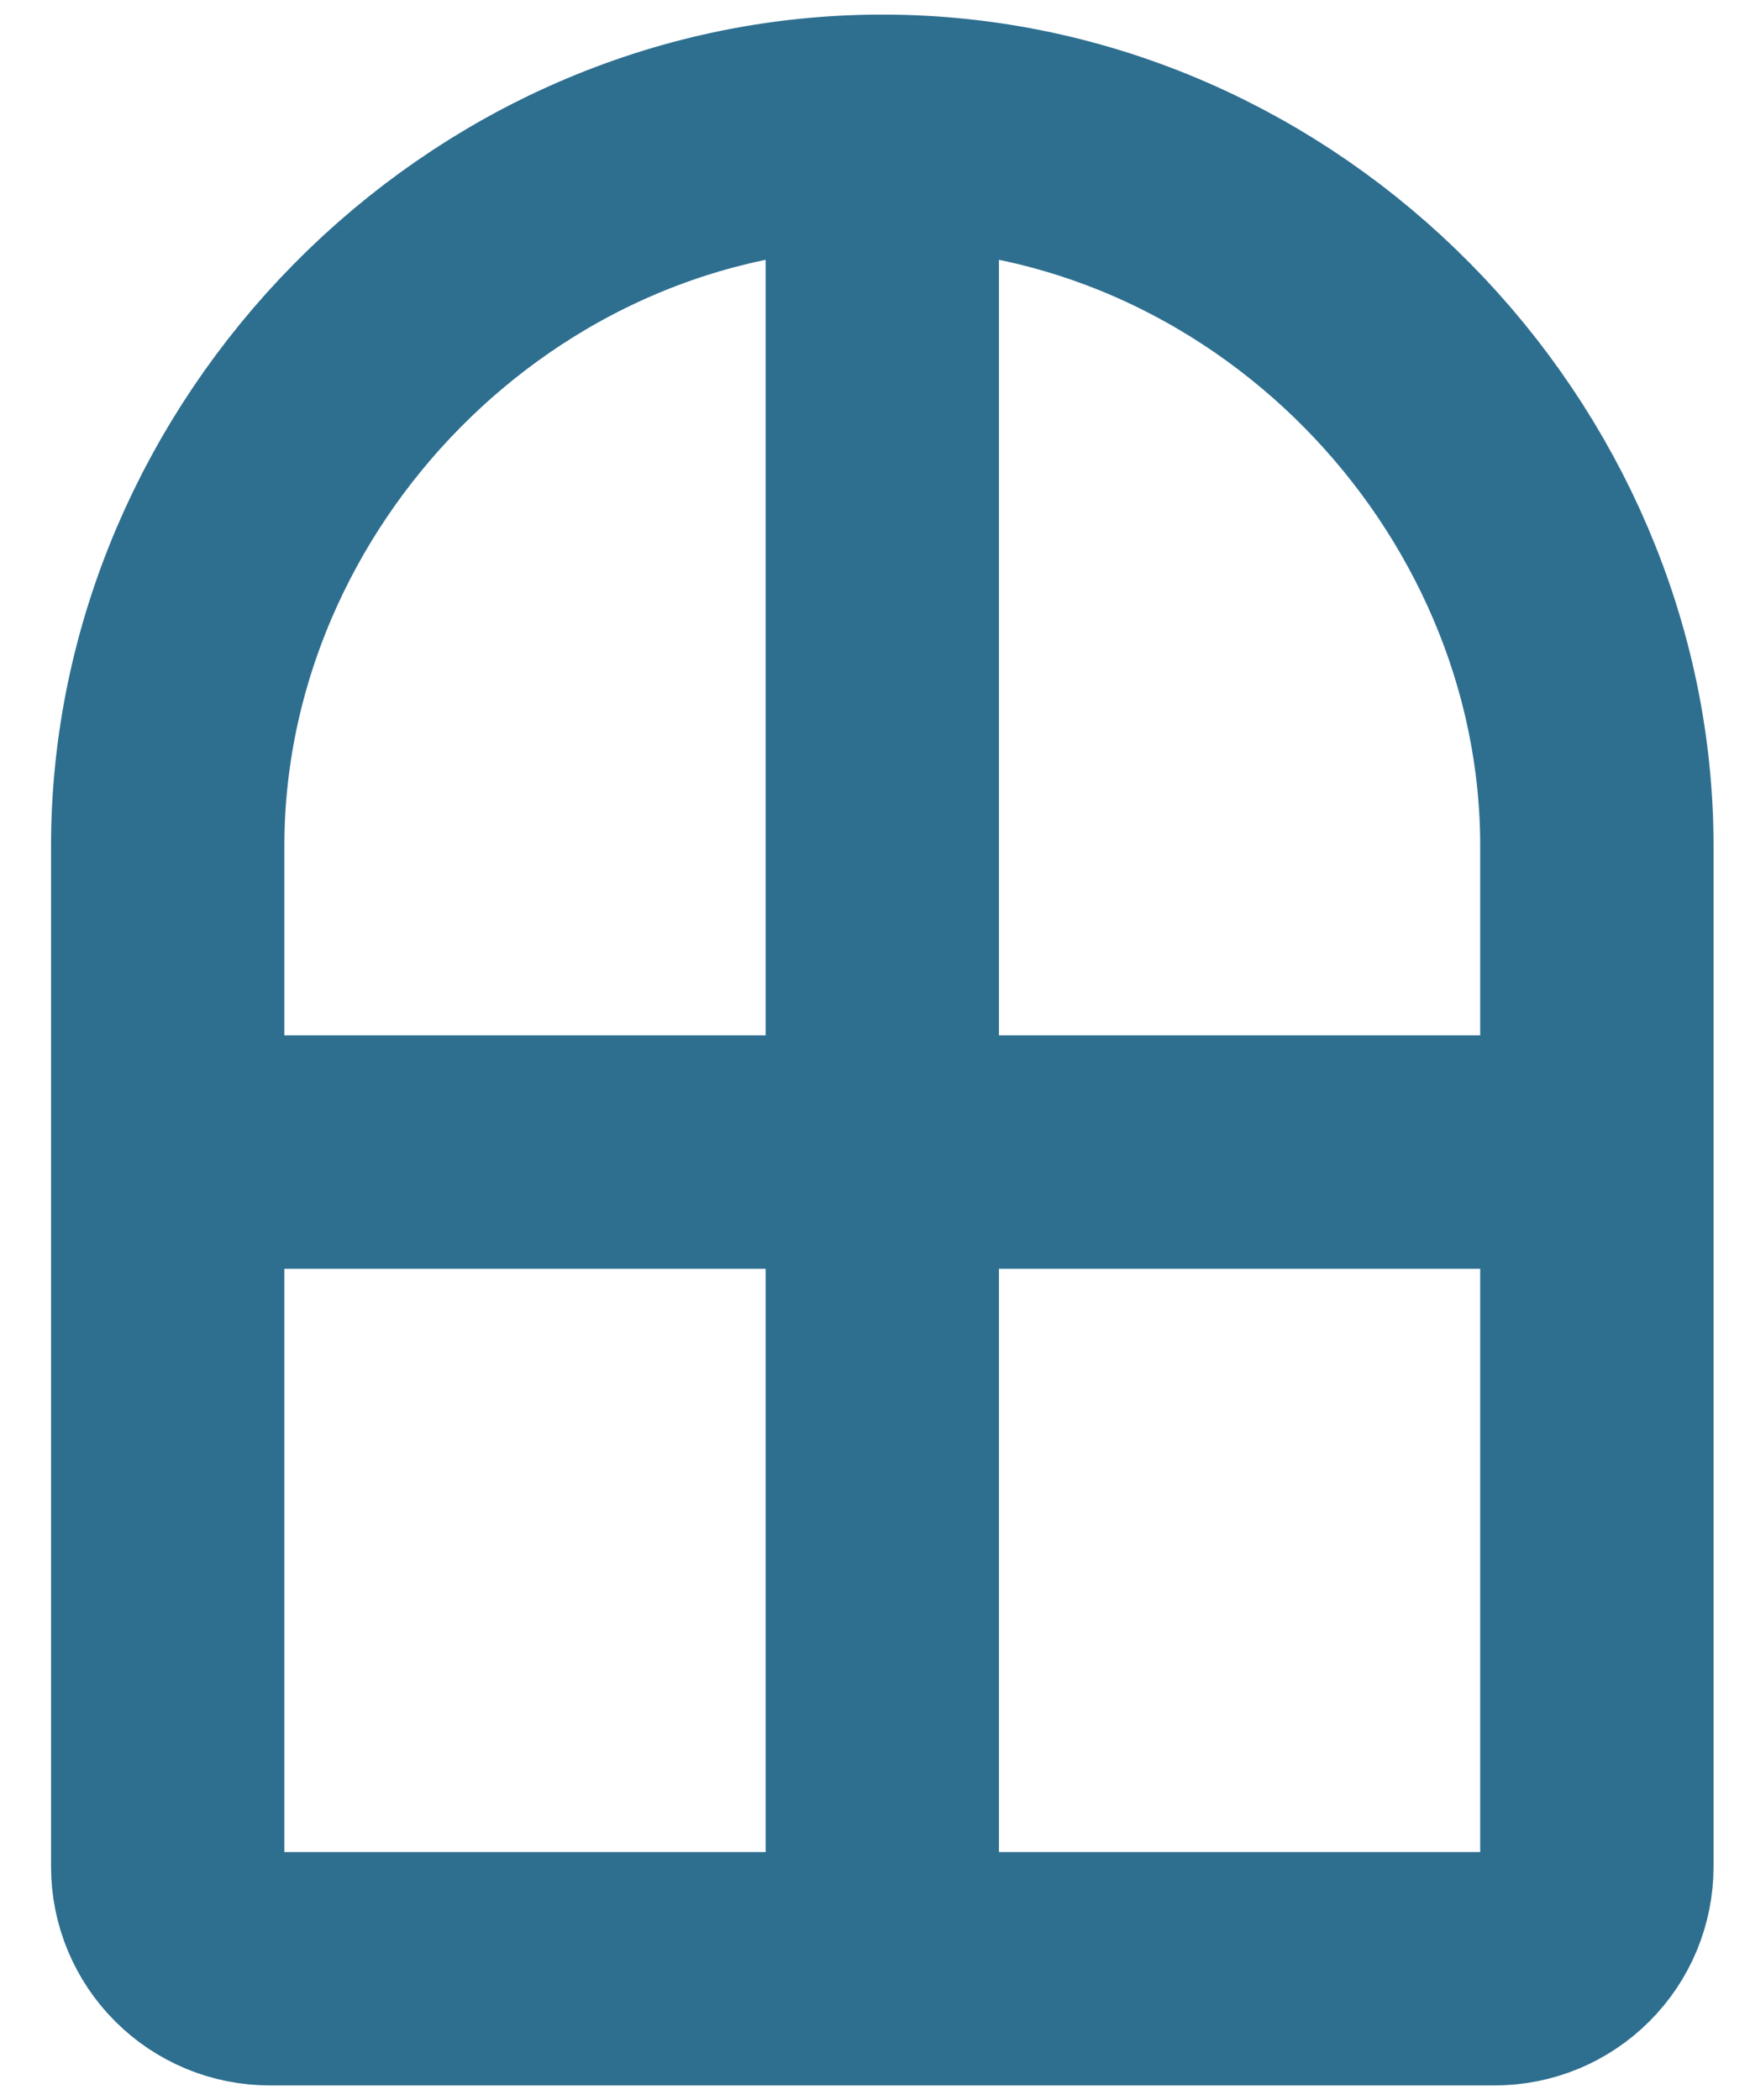 <?xml version="1.0" encoding="UTF-8"?> <svg xmlns="http://www.w3.org/2000/svg" width="30" height="36" viewBox="0 0 30 36" fill="none"><path d="M15.125 2.25C8.36 2.25 2.875 7.976 2.875 14.5V32C2.875 32.464 3.059 32.909 3.388 33.237C3.716 33.566 4.161 33.75 4.625 33.75H25.625C26.089 33.75 26.534 33.566 26.862 33.237C27.191 32.909 27.375 32.464 27.375 32V14.5C27.375 7.976 21.89 2.25 15.125 2.25ZM15.125 2.25V33.75M2.875 19.75H27.375" stroke="#2E6F90" stroke-width="4" stroke-linecap="round" stroke-linejoin="round"></path></svg> 